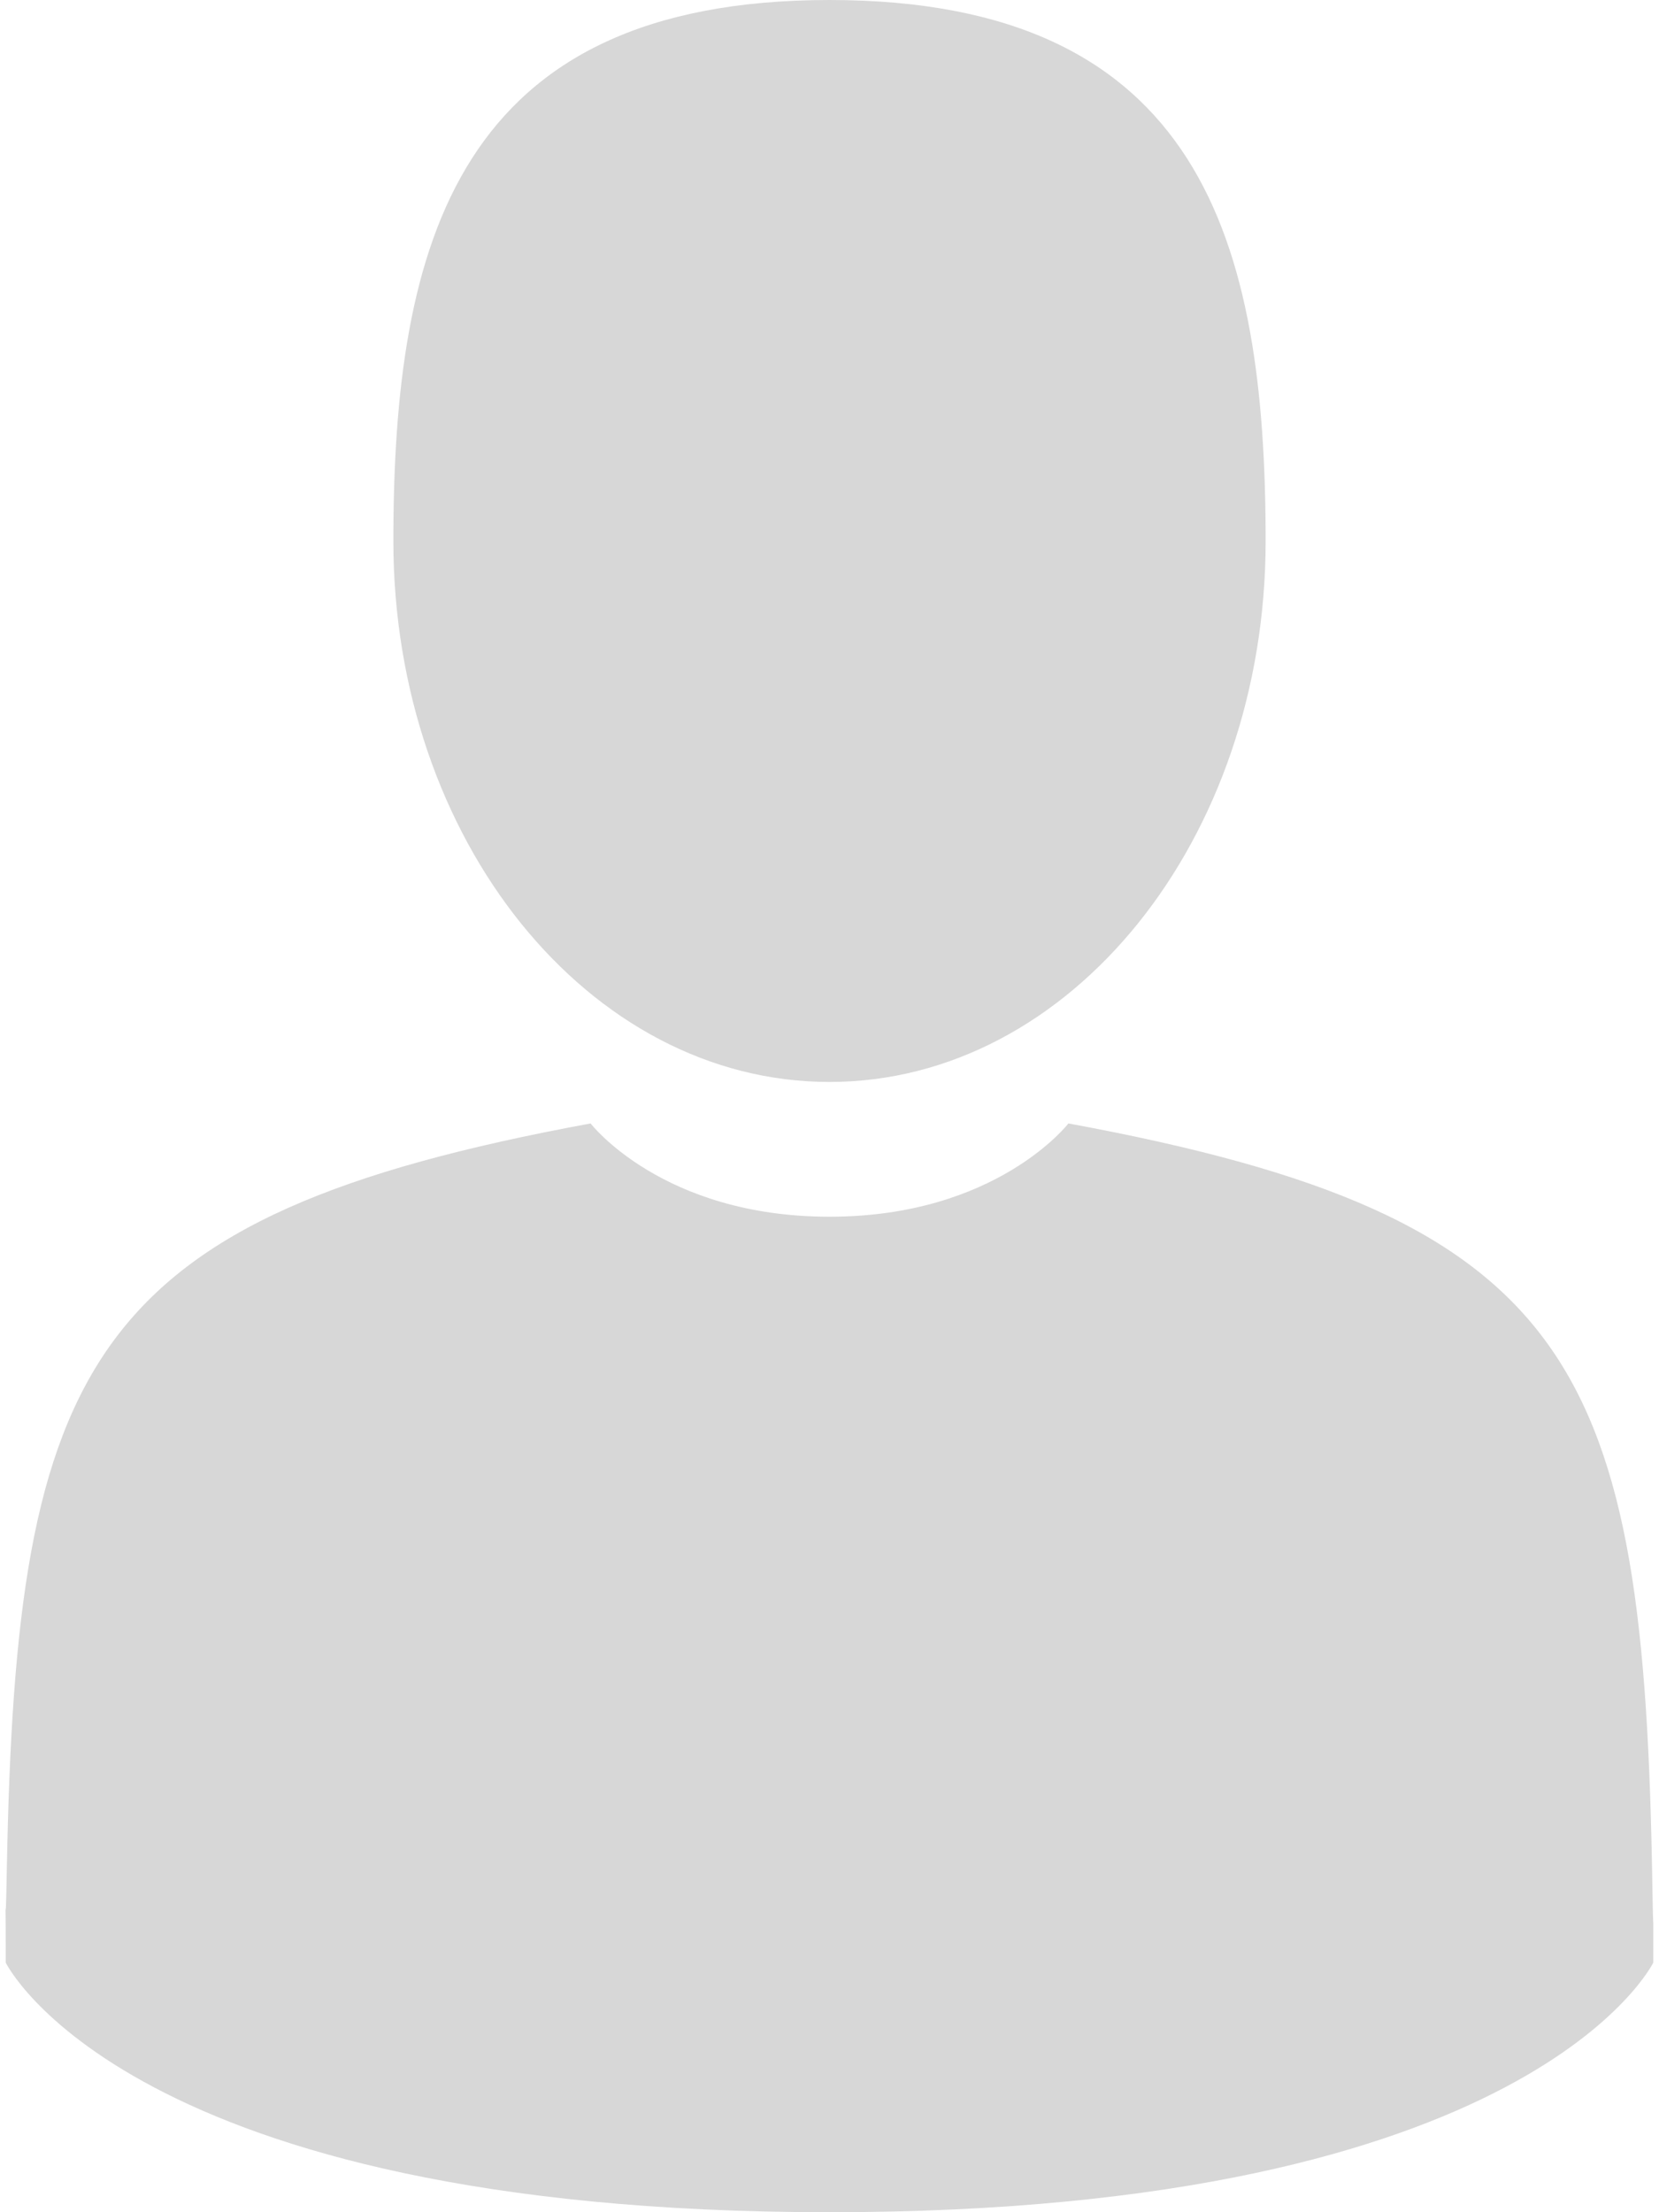 <?xml version="1.0" encoding="UTF-8"?>
<svg width="9px" height="12px" viewBox="0 0 9 12" version="1.1" xmlns="http://www.w3.org/2000/svg" xmlns:xlink="http://www.w3.org/1999/xlink">
    <!-- Generator: Sketch 56.2 (81672) - https://sketch.com -->
    <title>login</title>
    <desc>Created with Sketch.</desc>
    <g id="Symbols" stroke="none" stroke-width="1" fill="none" fill-rule="evenodd">
        <g id="header2" transform="translate(-1741, -14)" fill-rule="nonzero">
            <g id="login" transform="translate(1741, 14)">
                <path d="M4.5,5.869 C5.807,5.869 6.866,4.555 6.866,2.934 C6.866,1.314 6.518,0 4.5,0 C2.482,0 2.134,1.314 2.134,2.934 C2.134,4.555 3.193,5.869 4.5,5.869 Z" id="Path" fill="#D7D7D7"></path>
                <path d="M0.064,10.401 C0.063,10.202 0.062,10.345 0.064,10.401 L0.064,10.401 Z" id="Path" fill="#000000"></path>
                <path d="M9.002,10.439 C9.006,10.408 9.003,10.225 9.002,10.439 L9.002,10.439 Z" id="Path" fill="#000000"></path>
                <path d="M8.964,10.231 C8.92,7.408 8.559,6.603 5.796,6.094 C5.796,6.094 5.407,6.6 4.5,6.6 C3.593,6.6 3.204,6.094 3.204,6.094 C0.471,6.598 0.088,7.39 0.037,10.139 C0.033,10.364 0.031,10.375 0.03,10.349 C0.031,10.398 0.031,10.488 0.031,10.646 C0.031,10.646 0.689,12 4.5,12 C8.311,12 8.969,10.646 8.969,10.646 C8.969,10.545 8.969,10.474 8.969,10.426 C8.969,10.443 8.967,10.411 8.964,10.231 Z" id="Path" fill="#D7D7D7"></path>
            </g>
        </g>
    </g>
</svg>